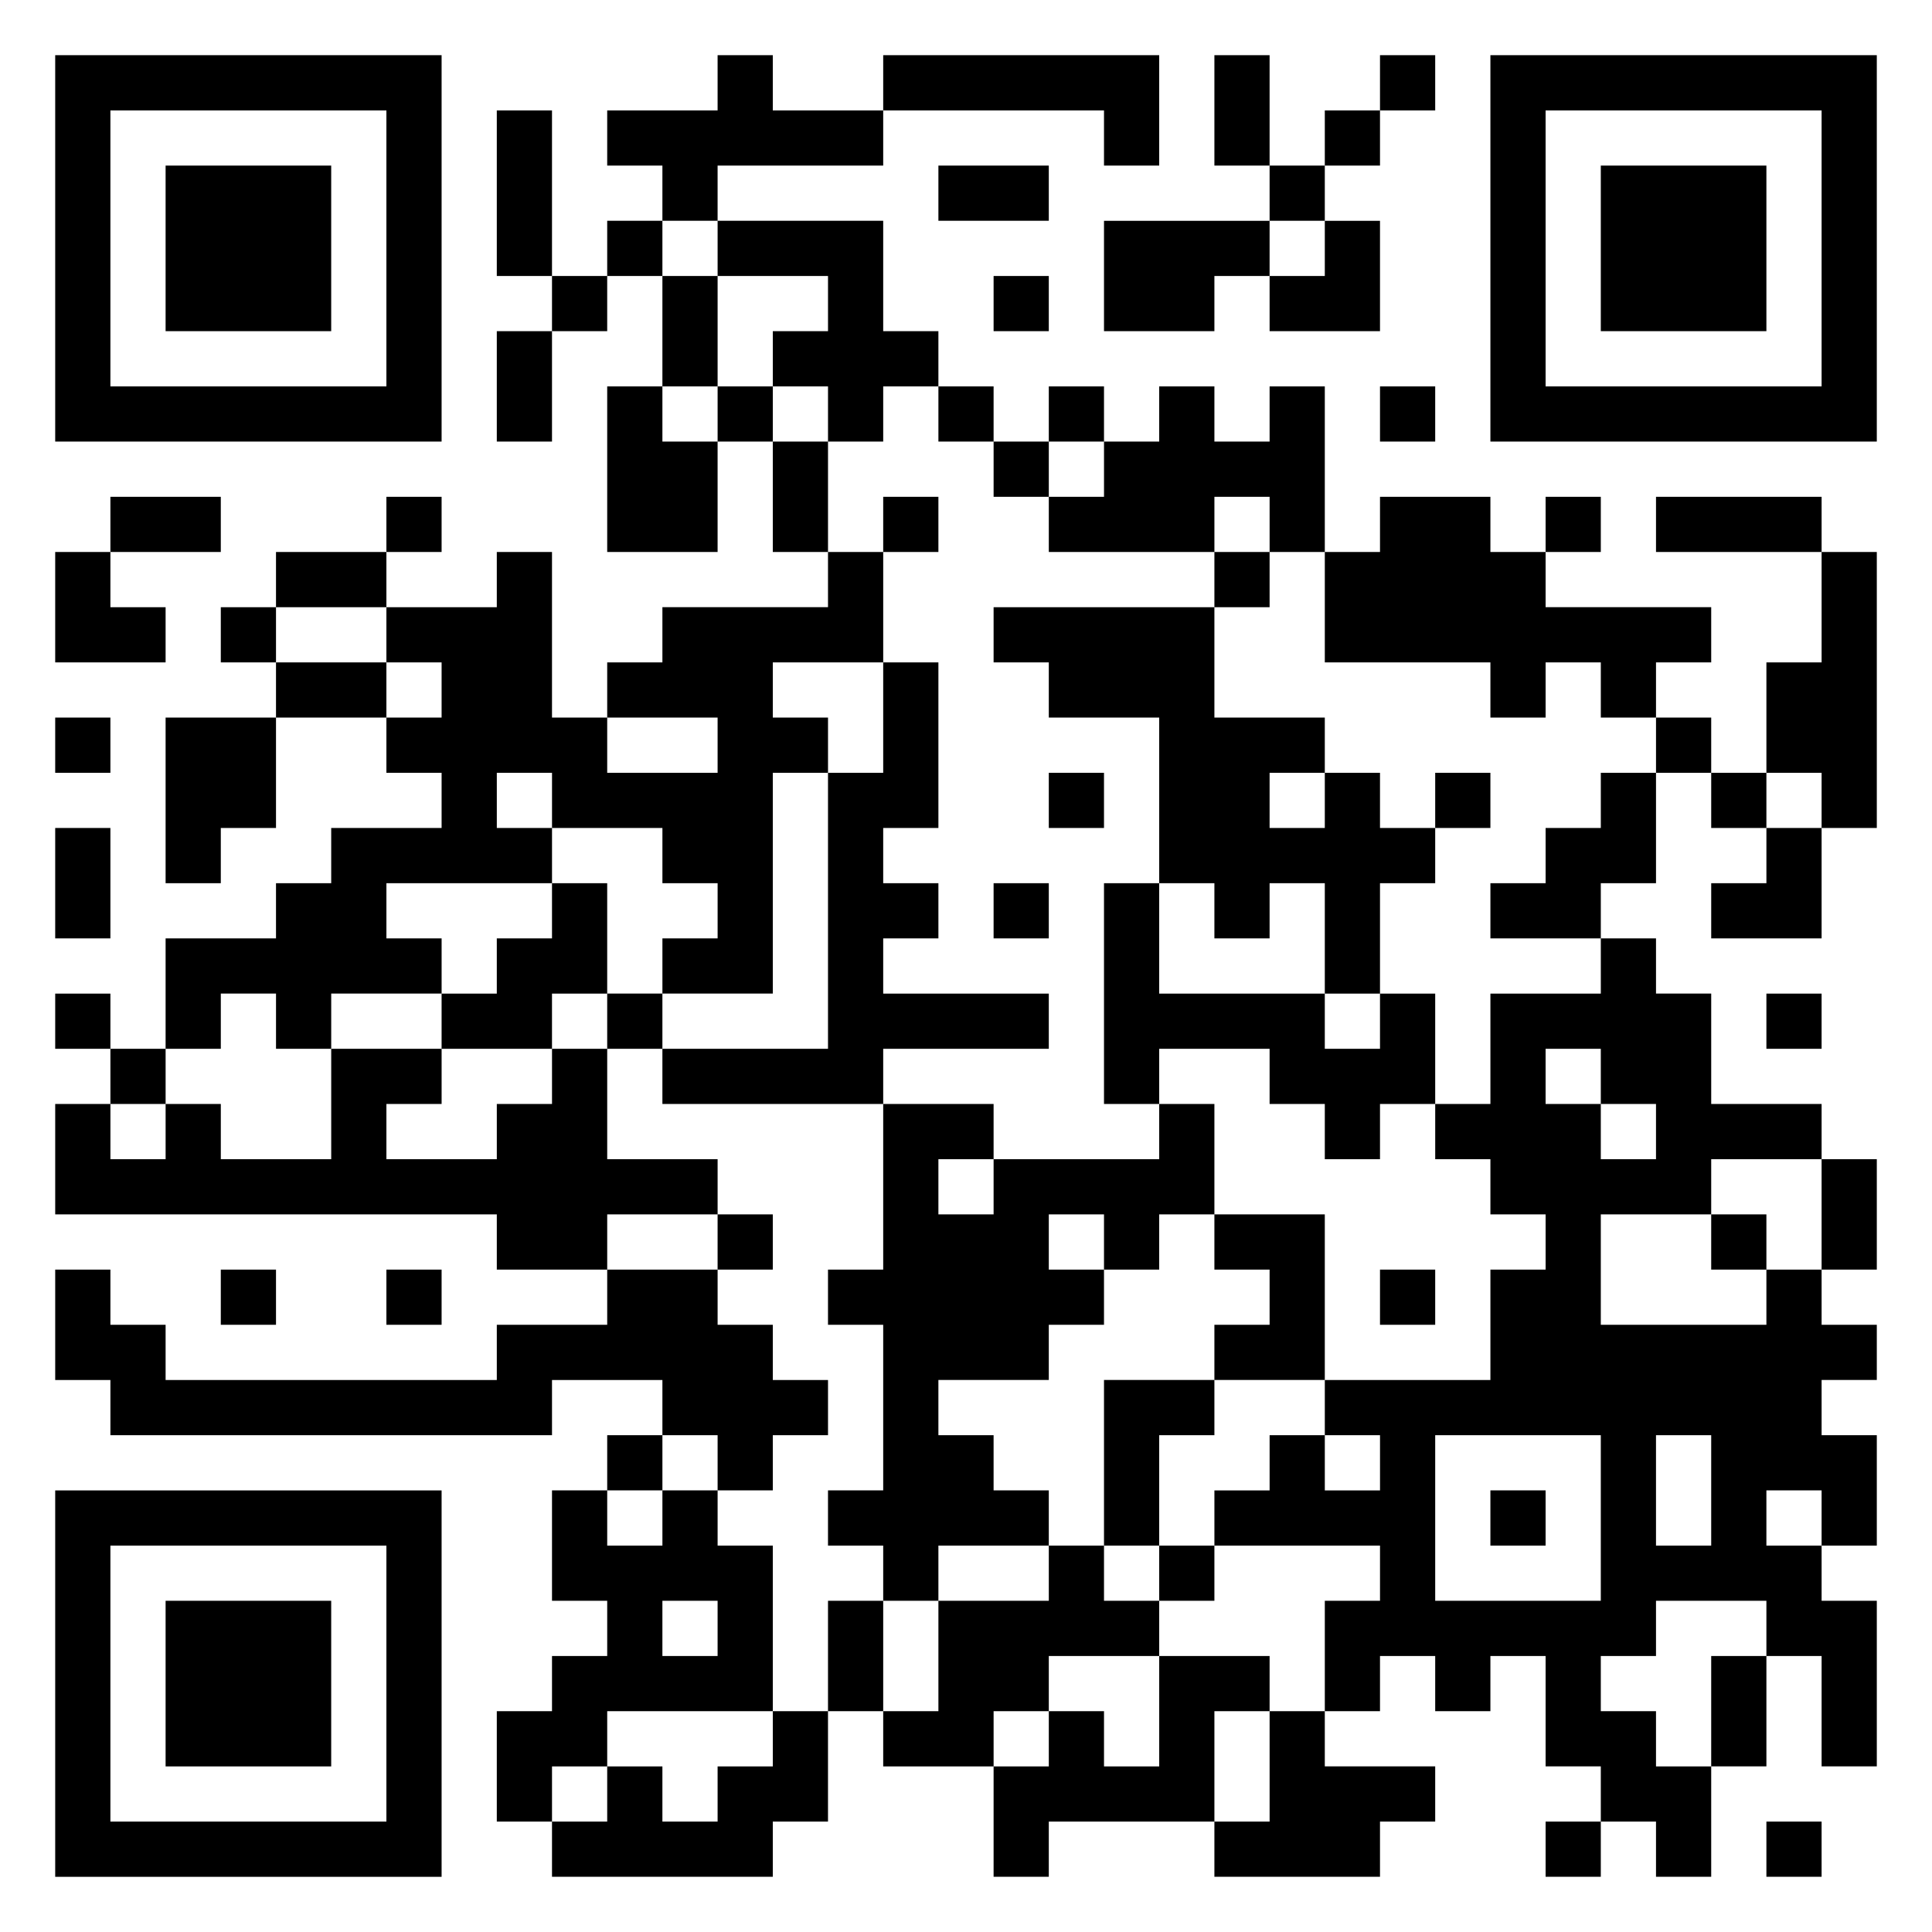 <?xml version="1.0" encoding="UTF-8"?>
<svg version="1.1" viewBox="0 0 35 35" xmlns="http://www.w3.org/2000/svg"><path d="m4.5 34h-3.5v-7h7v7zm0-1h2.5v-5h-5v5zm0-1h-1.5v-3h3v3zm7.5 2h-2v-1h-1v-2h1v-1h1v-1h-1v-2h1v-1h1v-1h-2v1h-8v-1h-1v-2h1v1h1v1h6v-1h2v-1h-2v-1h-8v-2h1v-1h-1v-1h1v1h1v-2h2v-1h1v-1h2v-1h-1v-1h-2v2h-1v1h-1v-3h2v-1h-1v-1h1v-1h2v-1h1v1h-1v1h2v-1h1v3h1v-1h1v-1h3v-1h-1v-2h-1v2h-2v-3h1v-2h-1v1h-1v2h-1v-2h1v-1h-1v-3h1v3h1v-1h1v-1h-1v-1h2v-1h1v1h2v-1h5v2h-1v-1h-4v1h-3v1h3v2h1v1h1v1h1v-1h1v1h1v-1h1v1h1v-1h1v3h1v-1h2v1h1v-1h1v1h-1v1h3v1h-1v1h1v1h1v-2h1v-2h-3v-1h3v1h1v5h-1v2h-2v-1h1v-1h-1v-1h-1v2h-1v1h1v1h1v2h2v1h1v2h-1v1h1v1h-1v1h1v2h-1v1h1v3h-1v-2h-1v2h-1v2h-1v-1h-1v1h-1v-1h1v-1h-1v-2h-1v1h-1v-1h-1v1h-1v1h2v1h-1v1h-3v-1h-3v1h-1v-2h-2v-1h-1v2h-1v1zm-1.5-1h0.5v-1h1v1h1v-1h1v-1h1v-2h1v2h1v-2h2v-1h1v1h1v1h-2v1h-1v1h1v-1h1v1h1v-2h2v1h-1v2h1v-2h1v-2h1v-1h-3v-1h1v-1h1v1h1v-1h-1v-1h3v-2h1v-1h-1v-1h-1v-1h1v-2h2v-1h-2v-1h1v-1h1v-1h1v-1h-1v-1h-1v1h-1v-1h-3v-2h-1v-1h-1v1h-3v-1h1v-1h-1v1h-1v-1h-1v-1h-1v1h-1v-1h-1v-1h1v-1h-2v-1h-1v1h1v2h-1v1h1v-1h1v1h1v2h1v2h-2v1h1v1h-1v4h-2v-1h1v-1h-1v-1h-2v-1h-1v1h1v1h-3v1h1v1h-2v1h-1v-1h-1v1h-1v1h-1v1h1v-1h1v1h2v-2h2v1h-1v1h2v-1h1v-1h1v2h2v1h-2v1h2v1h1v1h1v1h-1v1h-1v-1h-1v1h-1v1h1v-1h1v1h1v3h-3v1h-1v1zm6-4h-0.5v-1h-1v-1h1v-3h-1v-1h1v-3h-4v-1h-1v-1h-1v1h-2v-1h1v-1h1v-1h1v2h1v1h3v-5h1v-2h1v3h-1v1h1v1h-1v1h3v1h-3v1h2v1h3v-1h-1v-4h1v-3h-2v-1h-1v-1h4v-1h1v1h-1v2h2v1h1v1h1v-1h1v1h-1v1h-1v2h1v2h-1v1h-1v-1h-1v-1h-2v1h1v2h2v3h-2v1h-1v2h1v1h-1v-1h-1v-3h2v-1h1v-1h-1v-1h-1v1h-1v1h-1v1h-2v1h1v1h1v1h-2v1zm3-6h0.5v-1h-1v1zm-2-1h0.5v-1h-1v1zm7-3h0.5v-1h-1v-2h-1v1h-1v-1h-1v2h3v1zm-1-4h0.5v-1h-1v1zm2 9h-0.5v-1h1v1zm-12-1h-0.5v-1h1v1zm5-6h-0.5v-1h1v1zm1-2h-0.5v-1h1v1zm-3-5h-0.5v-1h1v1zm14 22h0.5v-2h1v-1h-2v1h-1v1h1v1zm-18-2h0.5v-1h-1v1zm15-1h1.5v-3h-3v3zm0-1h-0.5v-1h1v1zm3 0h0.5v-2h-1v2zm2 0h0.5v-1h-1v1zm-2-4h1.5v-1h1v-2h-2v1h-2v2zm1-1h-0.5v-1h1v1zm-2-2h0.5v-1h-1v-1h-1v1h1v1zm3-6h0.5v-1h-1v1zm-20.5-1h1v-1h-2v1zm-4.5-1h0.5v-1h-1v-1h-2v1h2v1zm25 21h-0.5v-1h1v1zm-28-10h-0.5v-1h1v1zm3 0h-0.5v-1h1v1zm25-5h-0.5v-1h1v1zm-31-2h-0.5v-2h1v2zm0-3h-0.5v-1h1v1zm0.5-2h-1v-2h1v-1h2v1h-2v1h1v1zm2.5-4h-3.5v-7h7v7zm0-1h2.5v-5h-5v5zm0-1h-1.5v-3h3v3zm21 2h-0.5v-1h1v1zm5 0h-3.5v-7h7v7zm0-1h2.5v-5h-5v5zm0-1h-1.5v-3h3v3zm-12 0h-0.5v-1h1v1zm2.5 0h-1v-2h3v-1h-1v-2h1v2h1v-1h1v-1h1v1h-1v1h-1v1h1v2h-2v-1h-1v1zm2.5-1h0.5v-1h-1v1zm-5.5-1h-1v-1h2v1z"/></svg>
